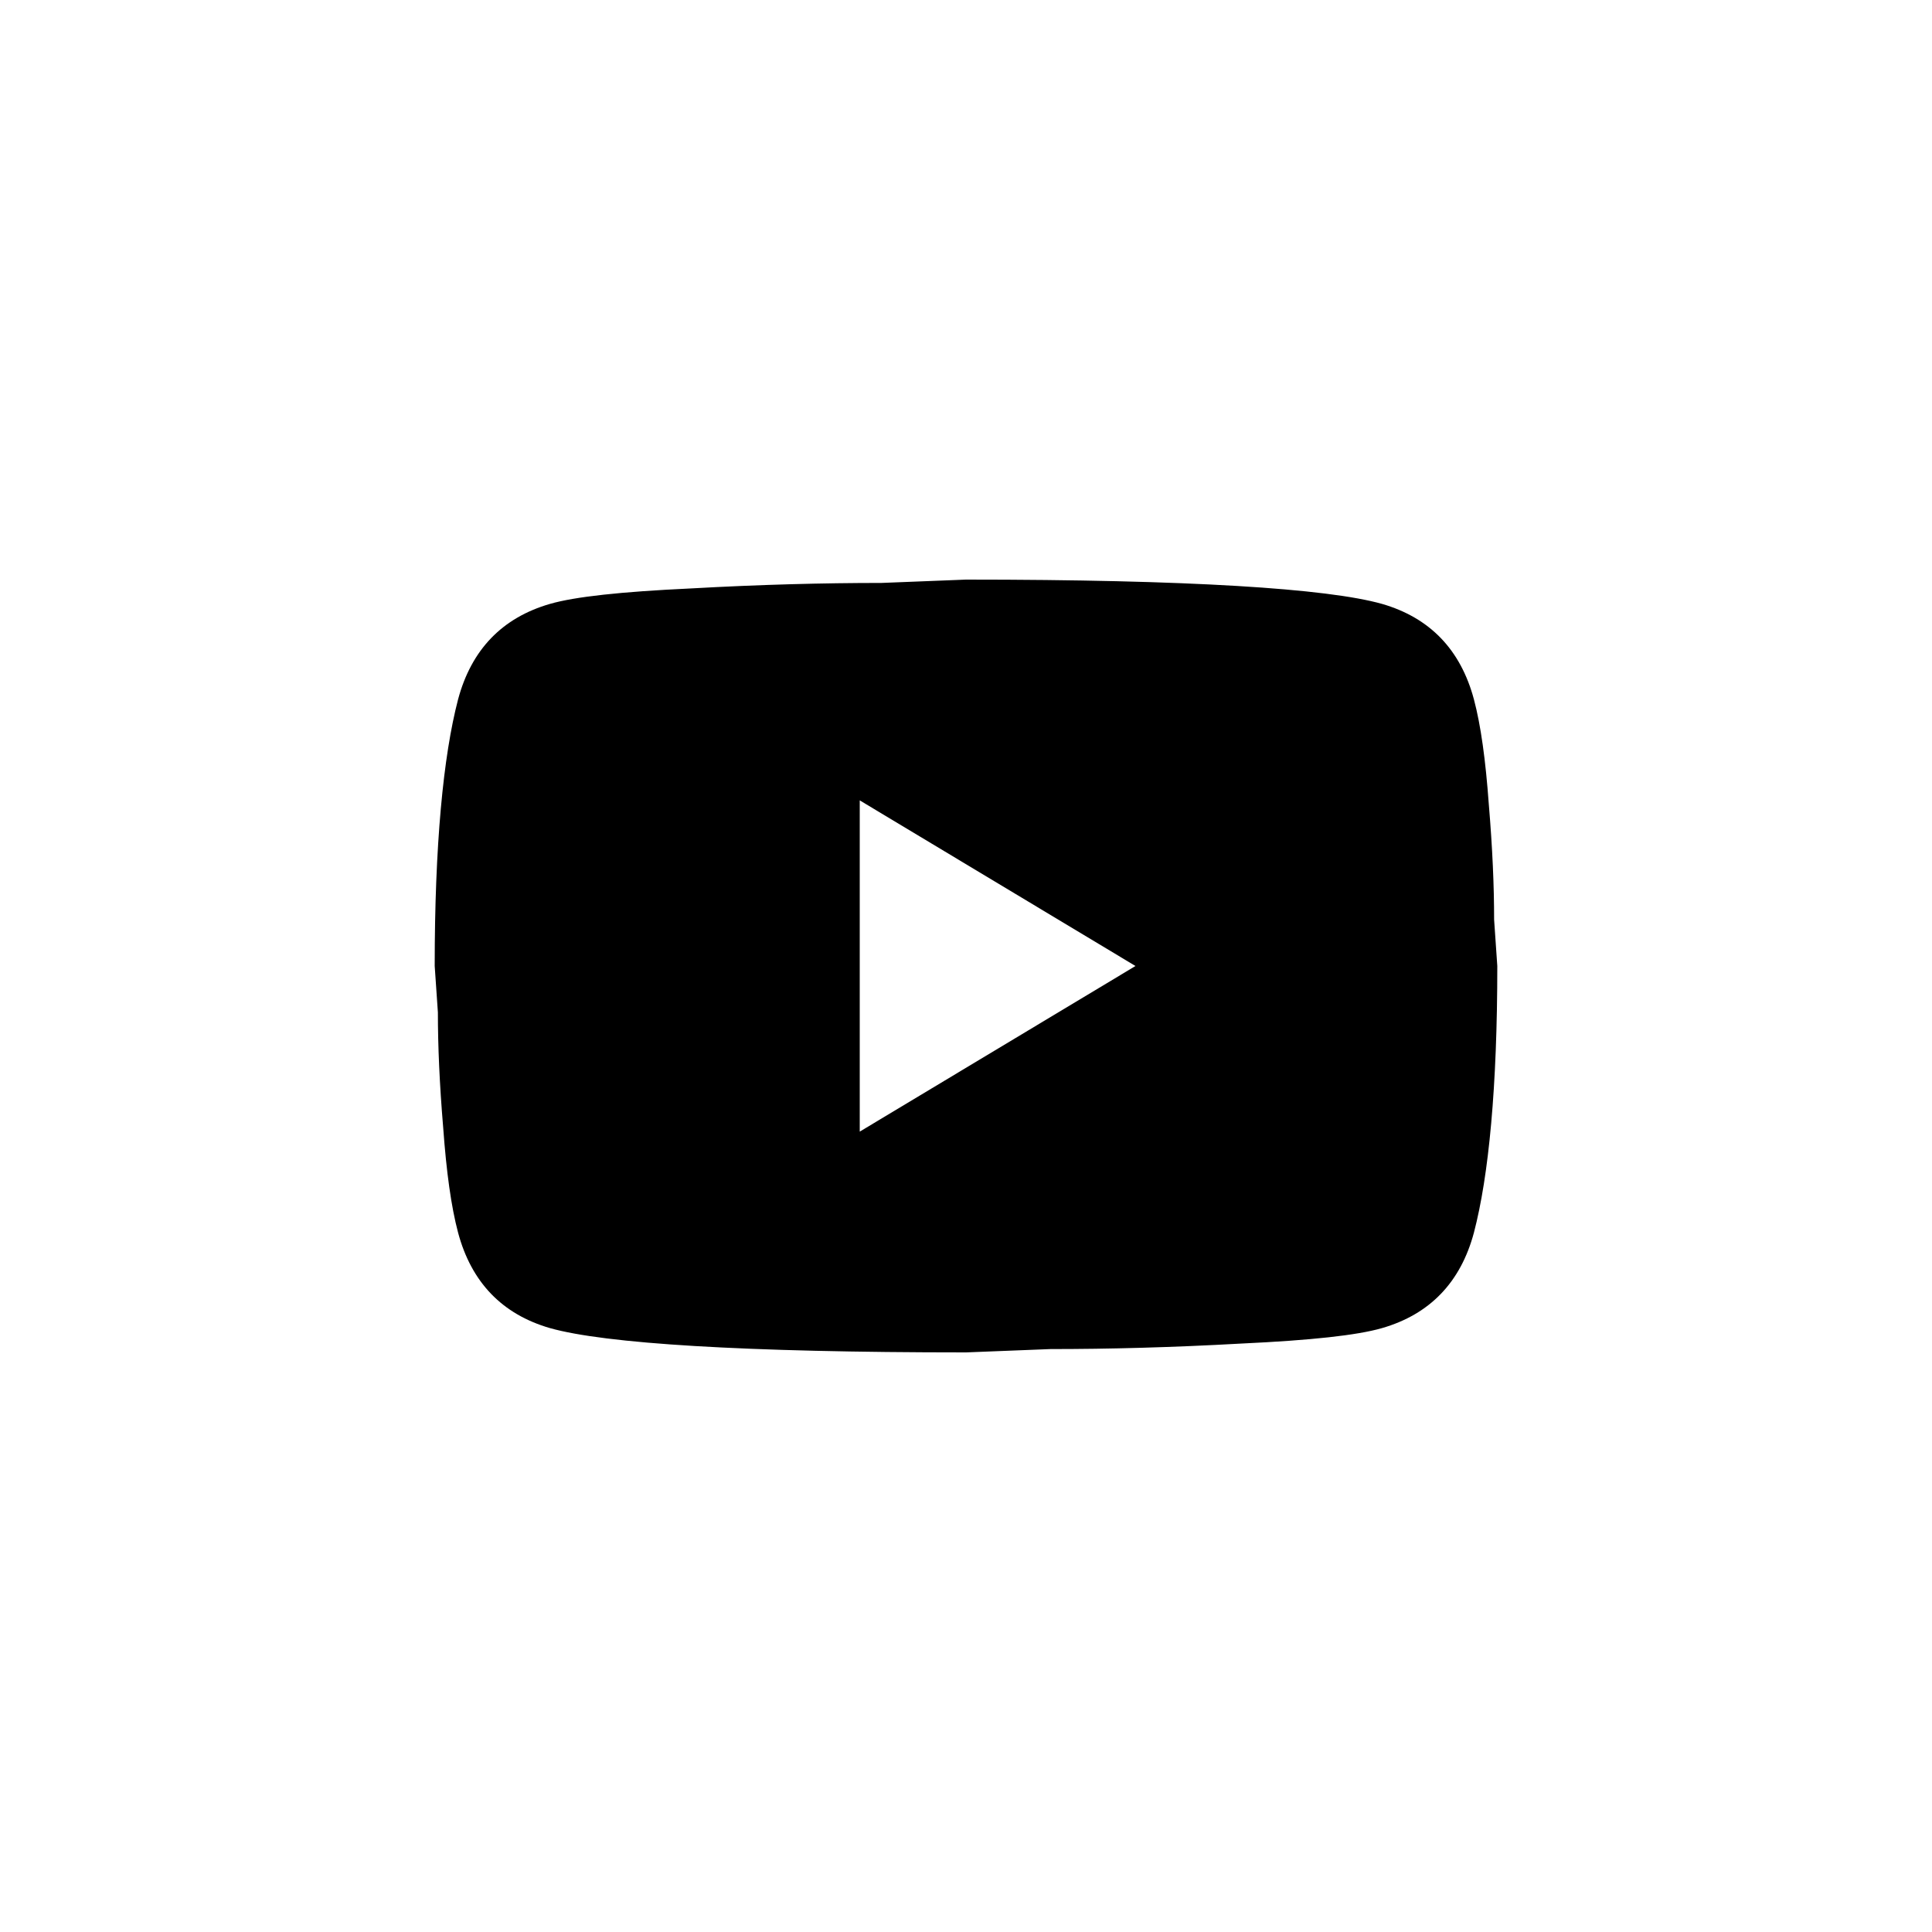 <svg width="40" height="40" viewBox="0 0 40 40" fill="none" xmlns="http://www.w3.org/2000/svg">
<path d="M17.8 23.429L23.509 20L17.8 16.571V23.429ZM30.516 14.48C30.659 15.017 30.758 15.737 30.824 16.651C30.901 17.566 30.934 18.354 30.934 19.04L31 20C31 22.503 30.824 24.343 30.516 25.52C30.241 26.549 29.603 27.211 28.613 27.497C28.096 27.646 27.15 27.749 25.698 27.817C24.268 27.897 22.959 27.931 21.749 27.931L20 28C15.391 28 12.52 27.817 11.387 27.497C10.397 27.211 9.759 26.549 9.484 25.52C9.341 24.983 9.242 24.263 9.176 23.349C9.099 22.434 9.066 21.646 9.066 20.96L9 20C9 17.497 9.176 15.657 9.484 14.48C9.759 13.451 10.397 12.789 11.387 12.503C11.904 12.354 12.85 12.251 14.302 12.183C15.732 12.103 17.041 12.069 18.251 12.069L20 12C24.609 12 27.48 12.183 28.613 12.503C29.603 12.789 30.241 13.451 30.516 14.48Z" fill="black"/>
</svg>
